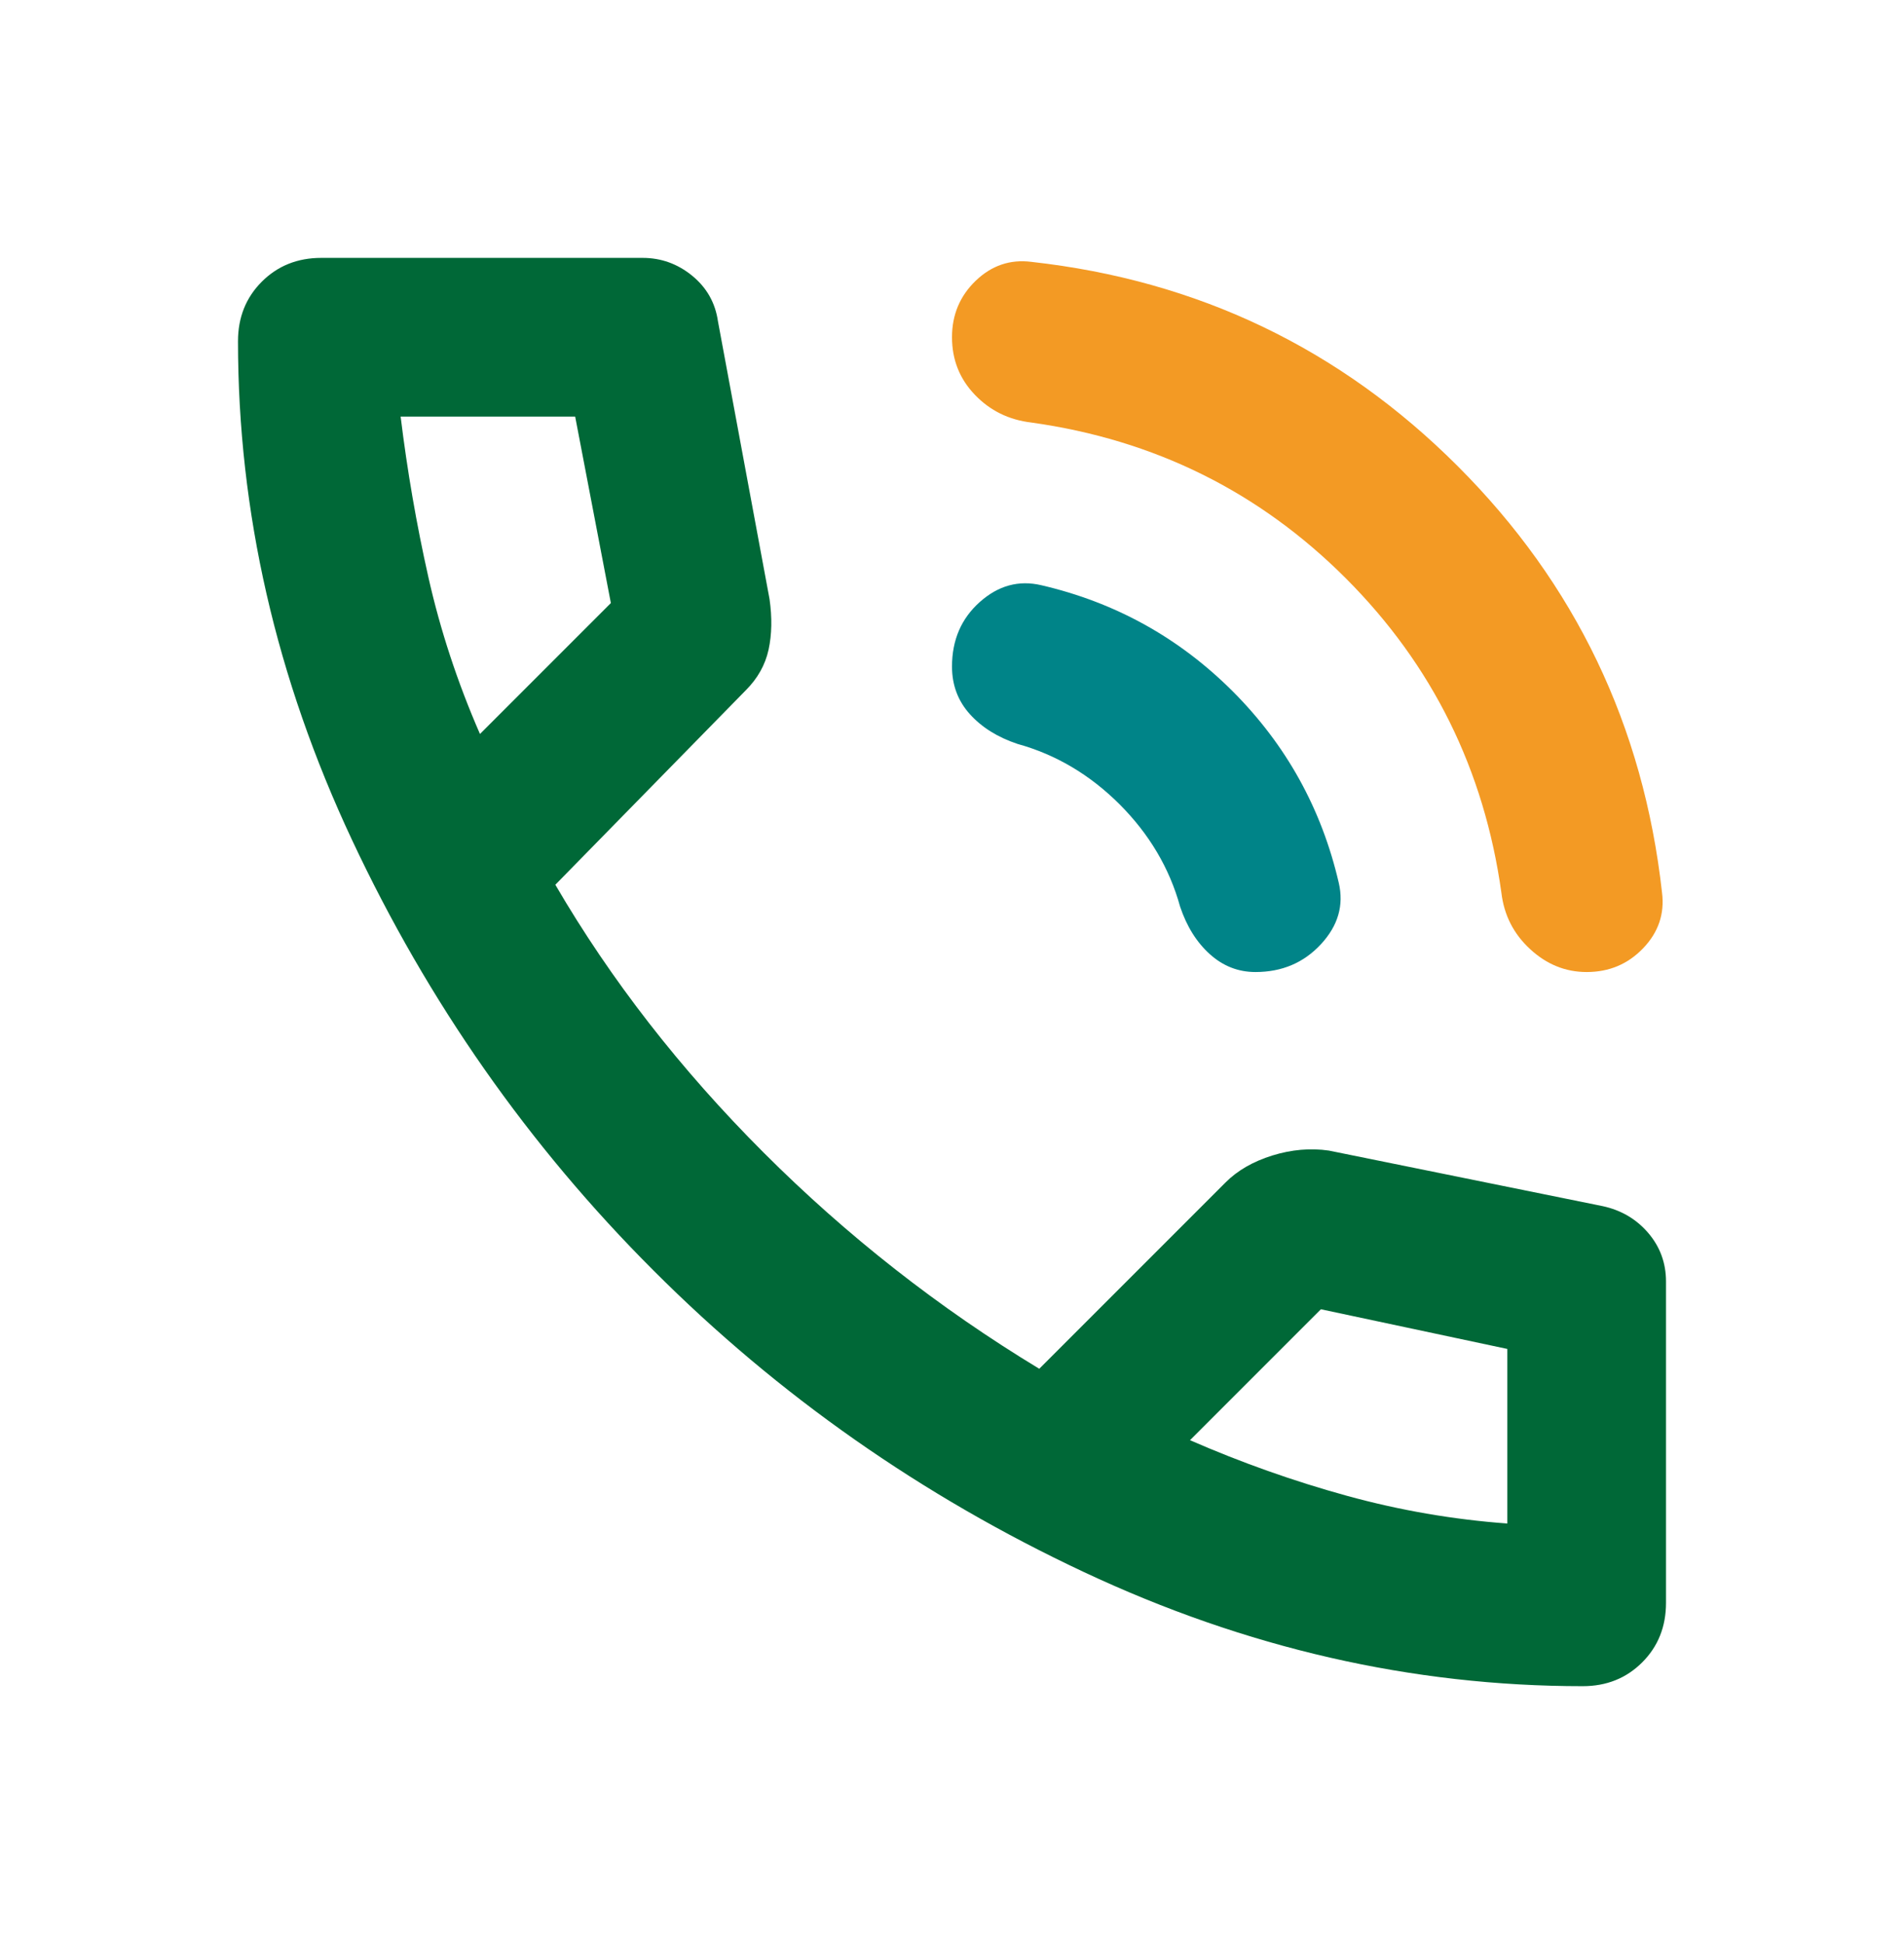<svg width="48" height="49" viewBox="0 0 48 49" fill="none" xmlns="http://www.w3.org/2000/svg">
<path d="M39.9 42.5C35.6 42.5 31.409 41.541 27.326 39.624C23.242 37.708 19.625 35.175 16.476 32.024C13.325 28.875 10.792 25.258 8.876 21.174C6.959 17.091 6 12.9 6 8.6C6 8 6.2 7.5 6.6 7.1C7 6.7 7.5 6.5 8.1 6.5H16.2C16.667 6.5 17.083 6.65 17.45 6.95C17.817 7.25 18.033 7.633 18.1 8.1L19.4 15.1C19.467 15.567 19.459 15.991 19.376 16.374C19.292 16.758 19.1 17.1 18.8 17.4L14 22.3C15.4 24.7 17.15 26.95 19.25 29.05C21.35 31.15 23.667 32.967 26.2 34.5L30.9 29.8C31.2 29.5 31.592 29.275 32.076 29.124C32.559 28.975 33.033 28.933 33.5 29L40.4 30.4C40.867 30.5 41.25 30.725 41.55 31.074C41.85 31.425 42 31.833 42 32.3V40.4C42 41 41.8 41.5 41.4 41.9C41 42.3 40.5 42.5 39.9 42.5ZM12.1 18.5L15.4 15.2L14.5 10.5H10.1C10.267 11.867 10.5 13.217 10.8 14.55C11.1 15.883 11.533 17.2 12.1 18.5ZM38 38.4V34L33.3 33L30 36.3C31.3 36.867 32.617 37.333 33.95 37.7C35.283 38.067 36.633 38.3 38 38.4Z" fill="#006837"/>
<path d="M38.576 23.924C38.992 24.308 39.467 24.5 40 24.5C40.567 24.5 41.041 24.3 41.424 23.9C41.808 23.5 41.967 23.033 41.9 22.5C41.433 18.3 39.717 14.717 36.75 11.75C33.783 8.783 30.2 7.067 26 6.6C25.467 6.533 25 6.691 24.6 7.074C24.2 7.458 24 7.933 24 8.5C24 9.067 24.192 9.55 24.576 9.95C24.959 10.35 25.433 10.583 26 10.65C29.1 11.083 31.742 12.391 33.926 14.574C36.109 16.758 37.417 19.4 37.85 22.5C37.917 23.067 38.159 23.541 38.576 23.924Z" fill="#F39A24"/>
<path d="M30.5 24.05C30.833 24.35 31.217 24.5 31.65 24.5C32.317 24.5 32.867 24.267 33.3 23.8C33.733 23.333 33.883 22.817 33.75 22.25C33.317 20.383 32.425 18.775 31.076 17.424C29.725 16.075 28.117 15.183 26.25 14.75C25.683 14.617 25.167 14.758 24.7 15.174C24.233 15.591 24 16.133 24 16.8C24 17.267 24.15 17.667 24.45 18C24.75 18.333 25.15 18.583 25.65 18.75C26.617 19.017 27.475 19.525 28.226 20.274C28.975 21.025 29.483 21.883 29.75 22.85C29.917 23.35 30.167 23.75 30.5 24.05Z" fill="#008488"/>
</svg>

